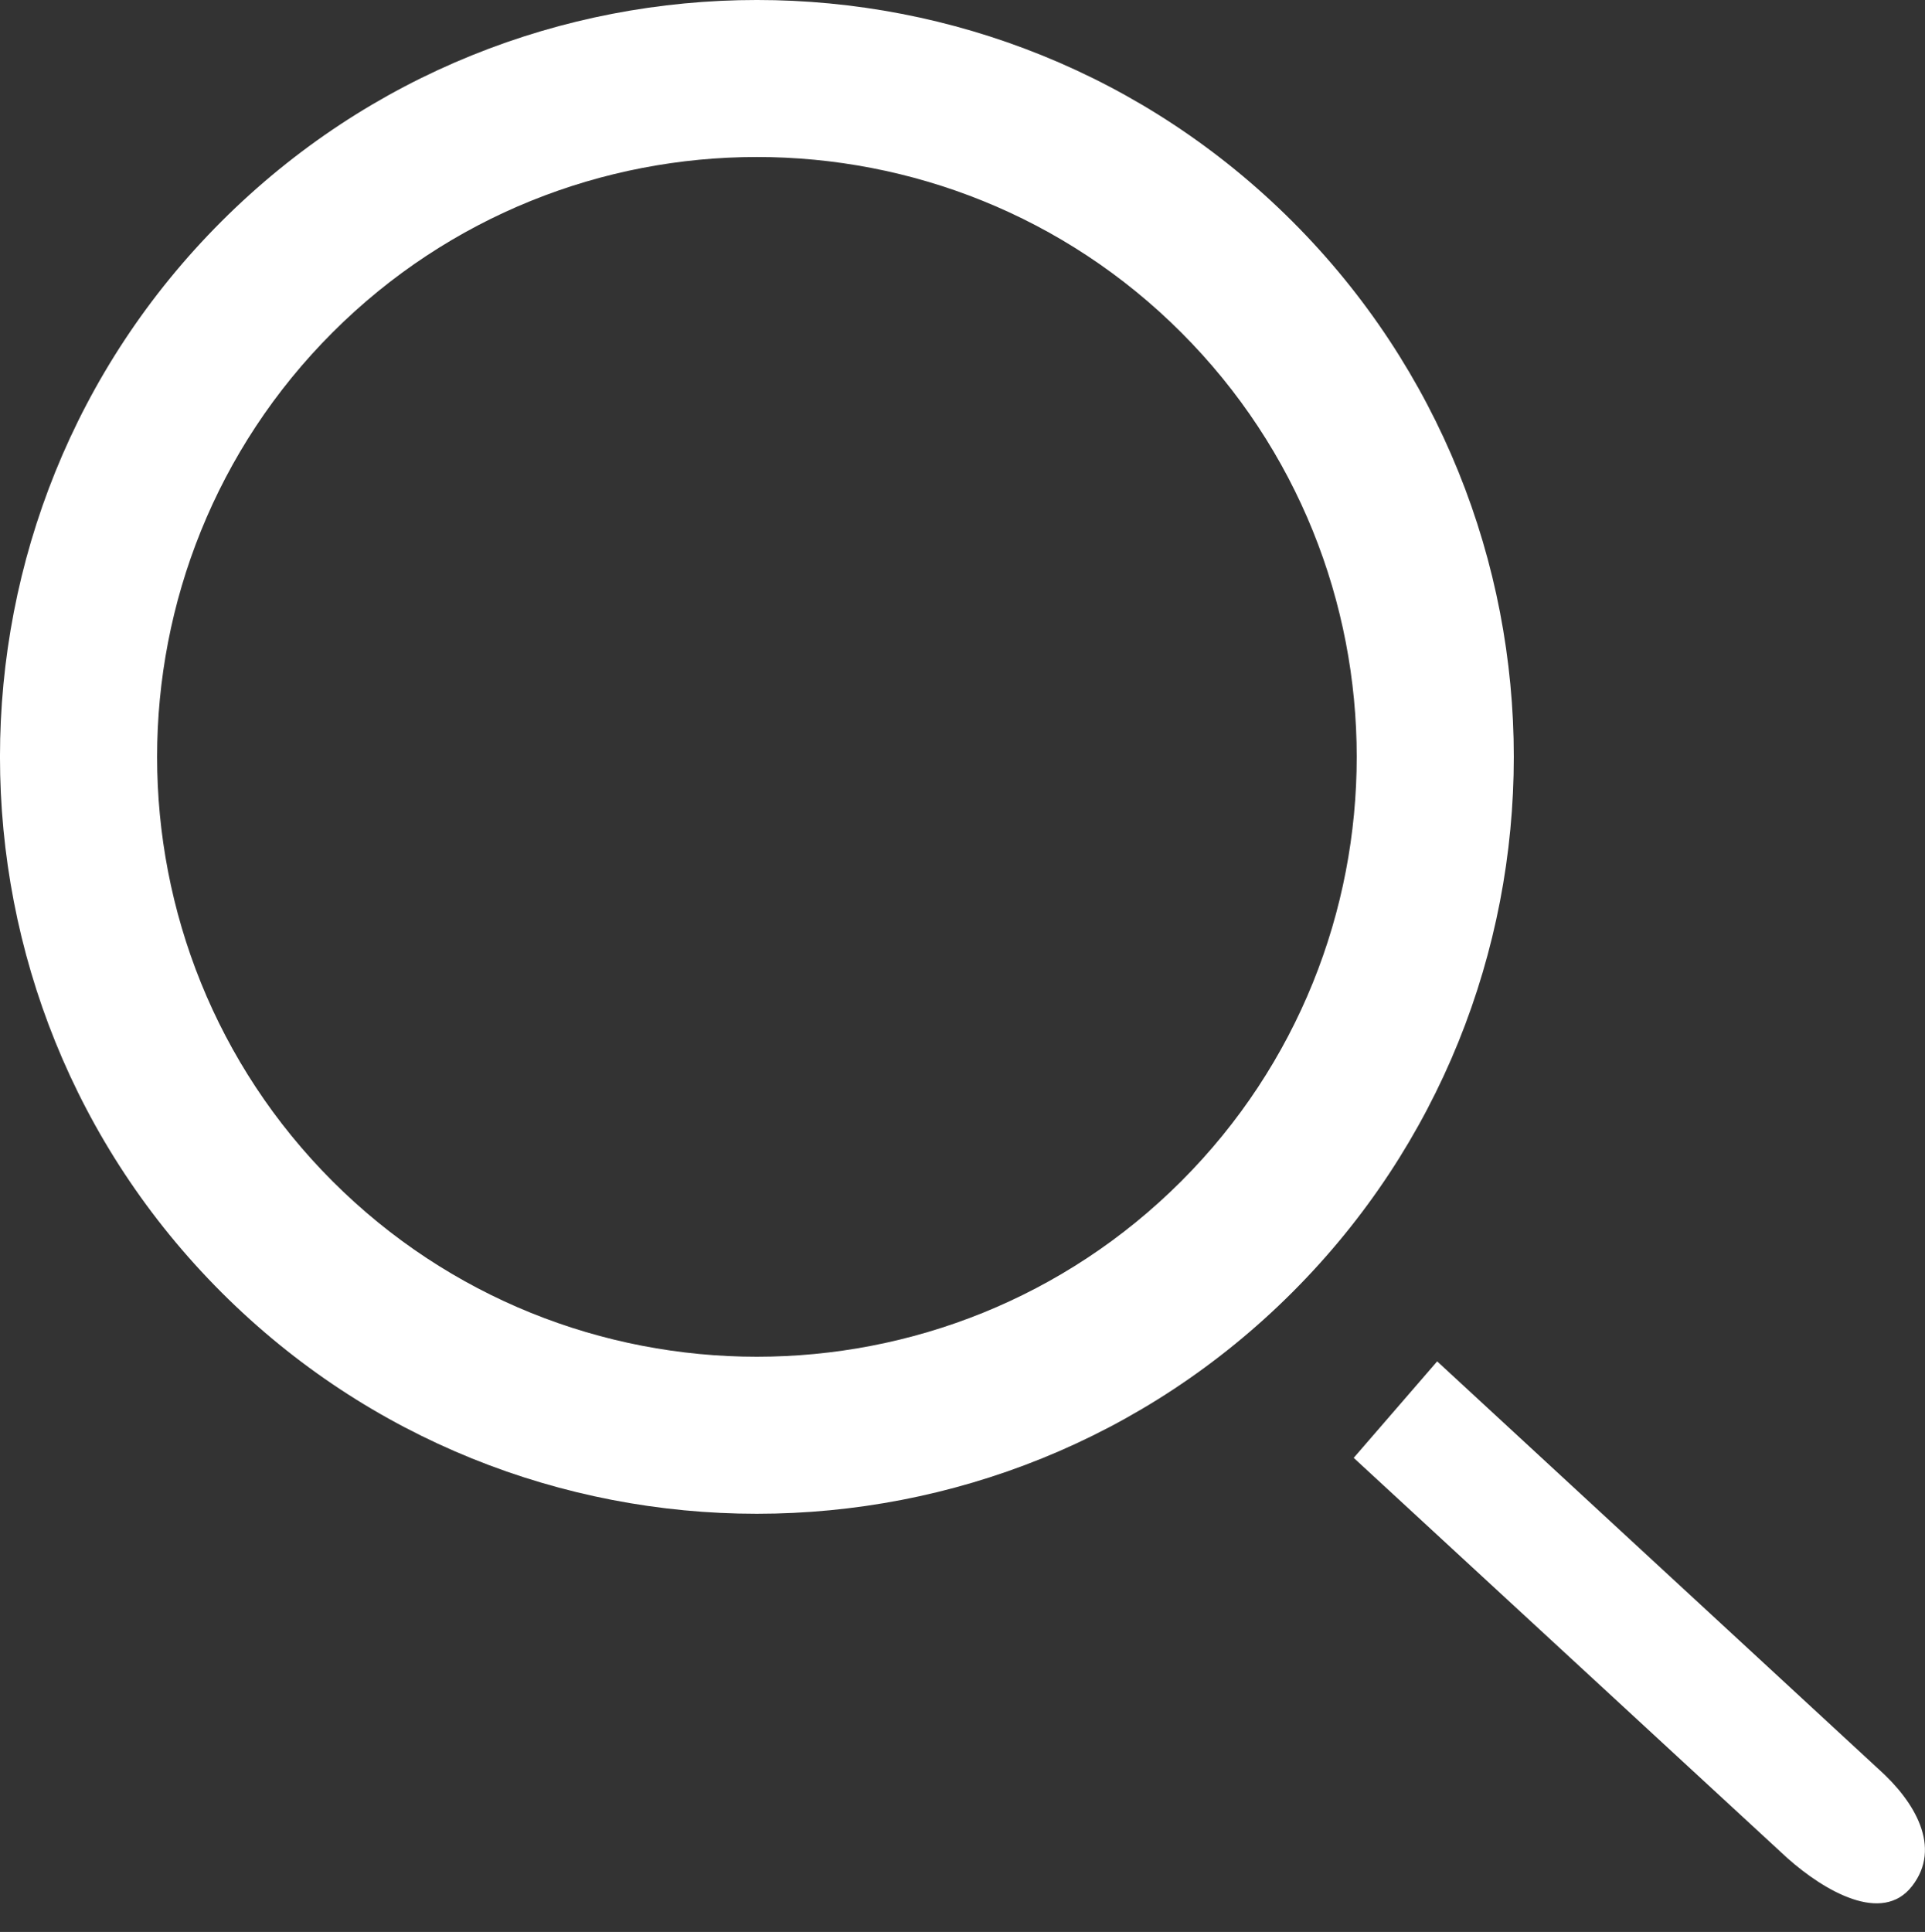 <?xml version="1.0" encoding="utf-8"?>
<!-- Generator: Adobe Illustrator 16.0.0, SVG Export Plug-In . SVG Version: 6.00 Build 0)  -->
<!DOCTYPE svg PUBLIC "-//W3C//DTD SVG 1.1//EN" "http://www.w3.org/Graphics/SVG/1.1/DTD/svg11.dtd">
<svg version="1.1" id="Capa_1" xmlns="http://www.w3.org/2000/svg" xmlns:xlink="http://www.w3.org/1999/xlink" x="0px" y="0px"
	 width="67.396px" height="67.636px" viewBox="1.553 2.114 67.396 67.636" enable-background="new 1.553 2.114 67.396 67.636"
	 xml:space="preserve">
<rect x="1.553" y="2.114" width="67.396" height="67.636" fill="#333333" stroke="none"/>
<path fill="#FFFFFF" d="M46.799,47.357c10.338-10.339,10.338-27.155,0-37.492C36.459-0.47,19.645-0.47,9.306,9.866
	c-10.338,10.337-10.338,27.153,0,37.492C19.643,57.695,36.459,57.695,46.799,47.357z M13.195,13.754
	c8.188-8.19,21.522-8.192,29.714,0c8.192,8.192,8.192,21.523,0,29.715c-8.192,8.191-21.523,8.193-29.714,0
	C5.006,35.277,5.006,21.946,13.195,13.754z M51.87,49.775l15.438,14.26c1.289,1.146,2.24,2.757,1.189,4.11
	c-1.047,1.354-3.074,0.169-4.363-0.976c0,0-15.185-14.016-15.187-14.016L51.87,49.775z"/>
</svg>
